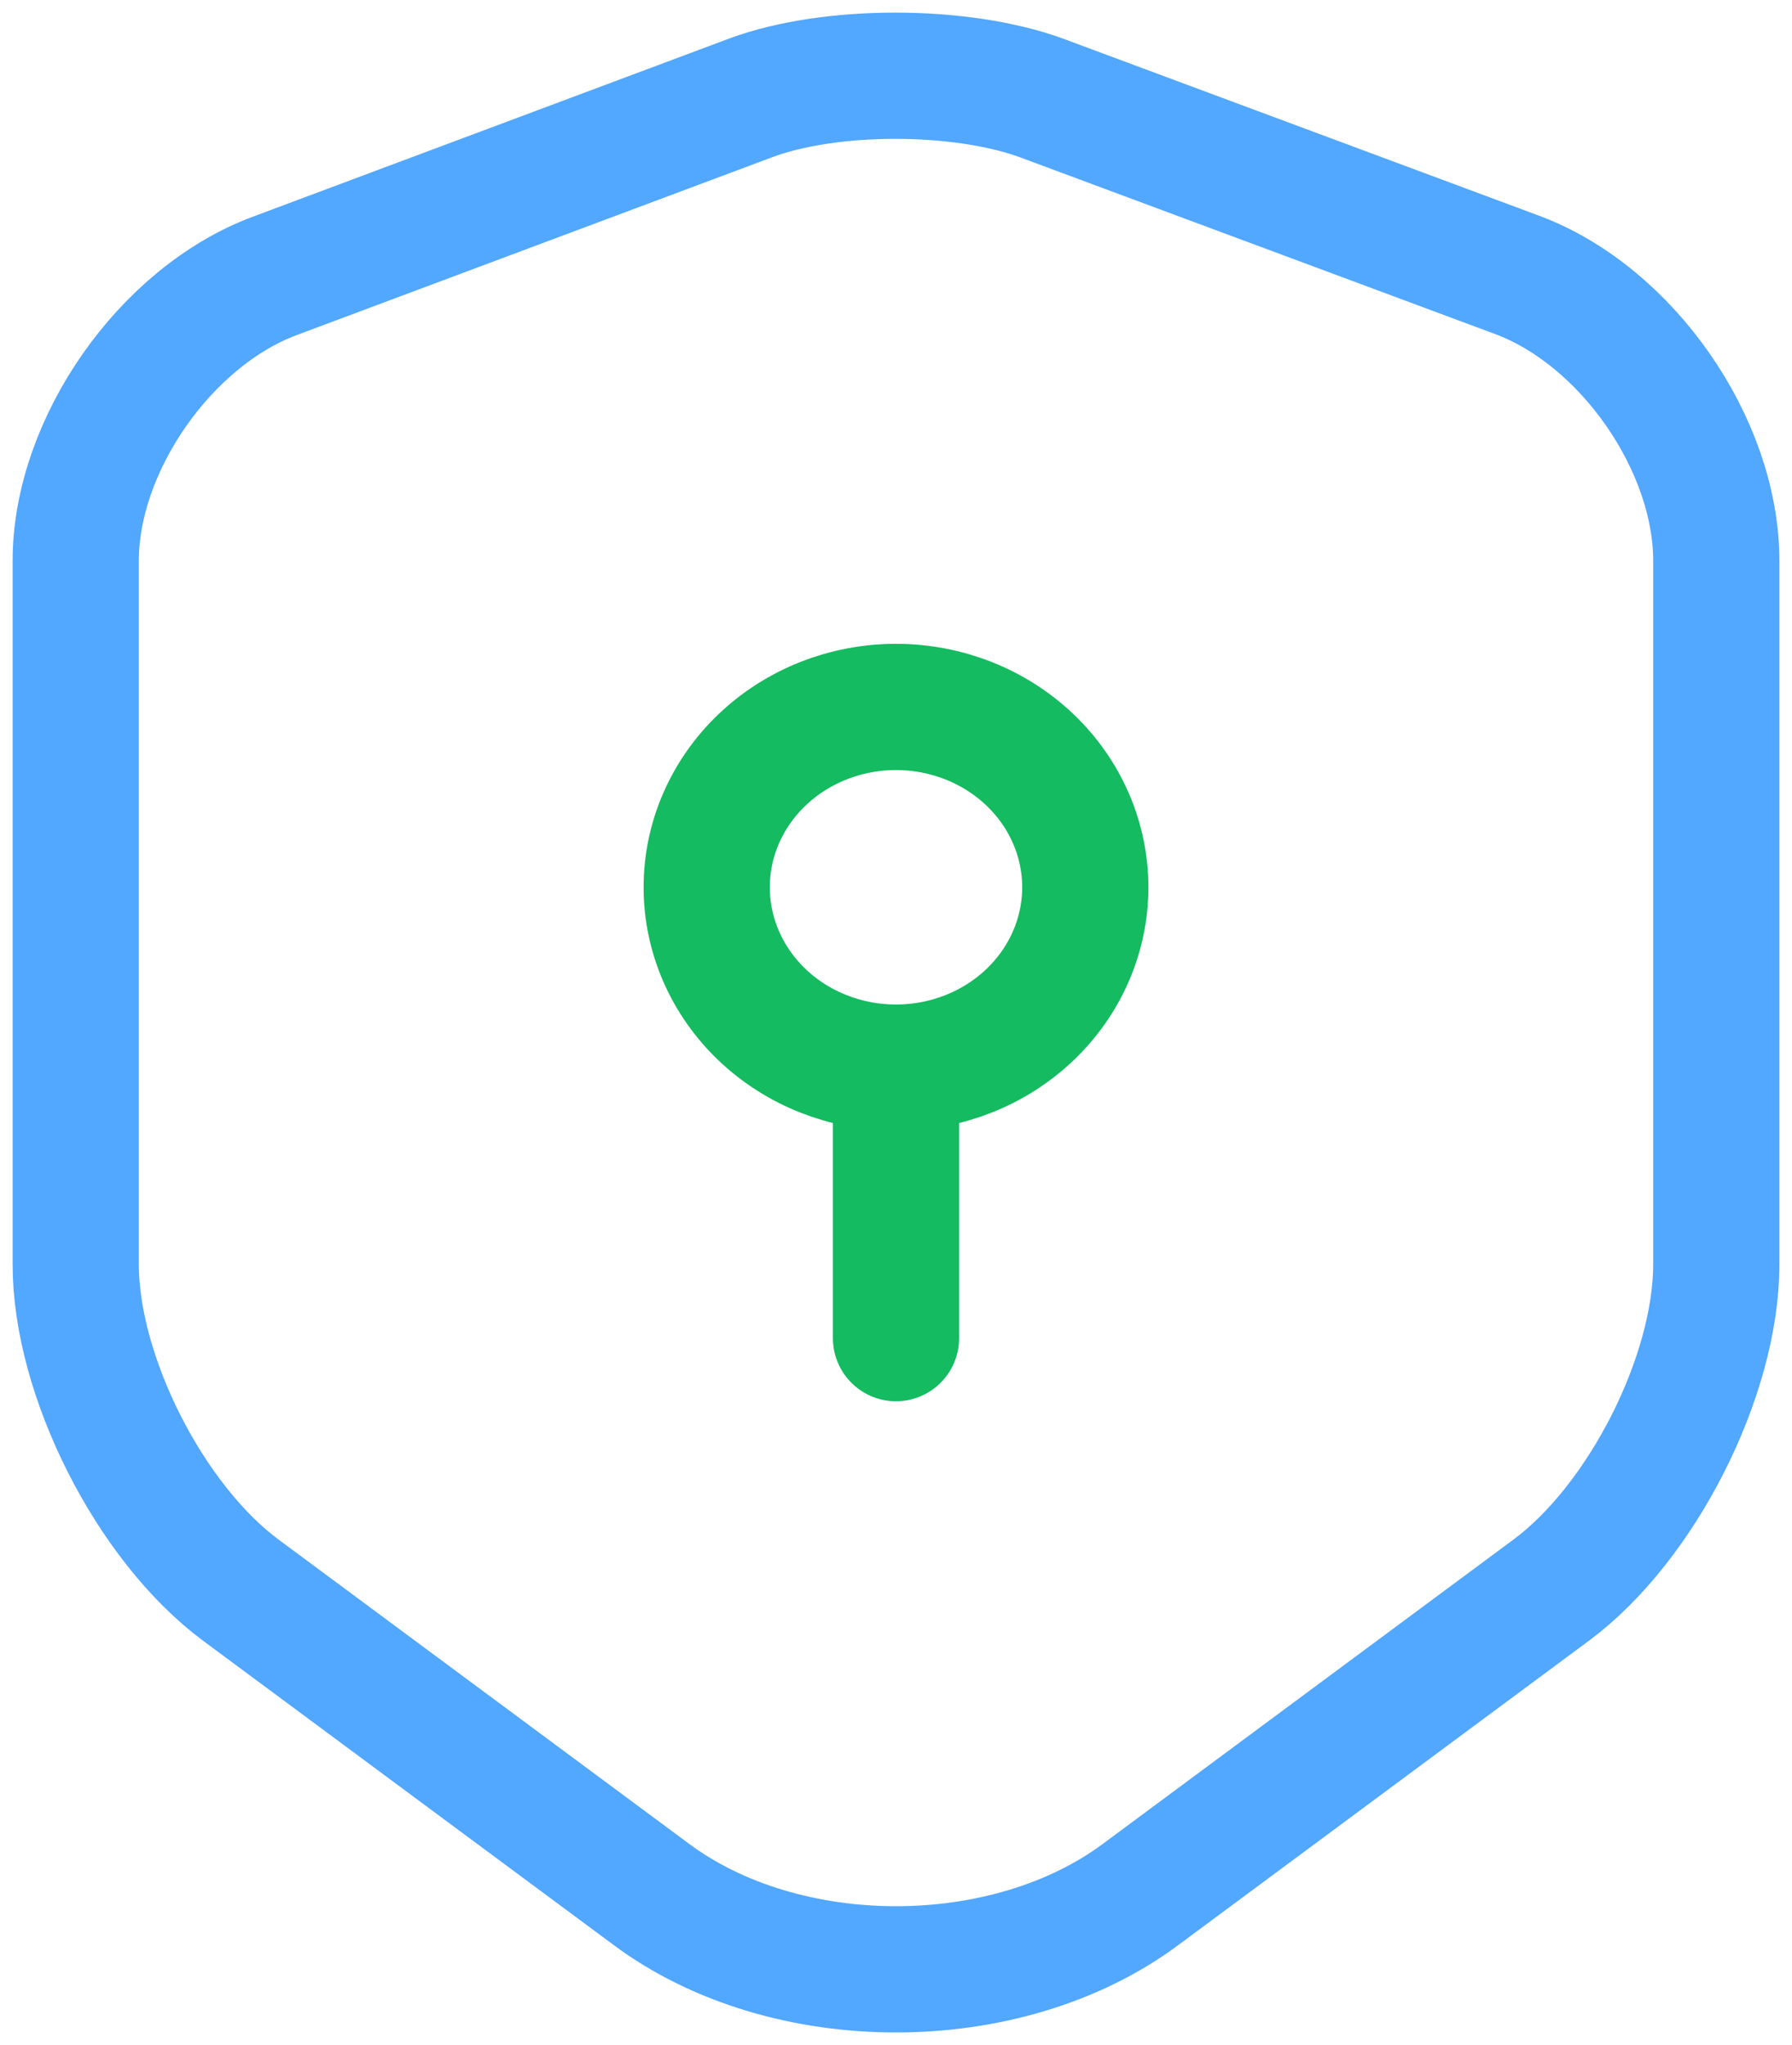 <svg xmlns="http://www.w3.org/2000/svg" width="71" height="81" viewBox="0 0 71 81" fill="none"><path d="M29.756 3.872L10.898 10.923C6.552 12.536 3 17.636 3 22.212V50.078C3 54.503 5.948 60.316 9.538 62.979L25.788 75.018C31.116 78.994 39.884 78.994 45.212 75.018L61.462 62.979C65.052 60.316 68 54.503 68 50.078V22.212C68 17.599 64.448 12.498 60.102 10.885L41.244 3.872C38.032 2.709 32.892 2.709 29.756 3.872V3.872Z" stroke="#52A7FF" stroke-width="5" stroke-linecap="round" stroke-linejoin="round"></path><path d="M35.5 42.286V53M35.5 42.286C37.489 42.286 39.397 41.533 40.803 40.194C42.21 38.854 43 37.037 43 35.143C43 33.248 42.21 31.432 40.803 30.092C39.397 28.753 37.489 28 35.5 28C33.511 28 31.603 28.753 30.197 30.092C28.79 31.432 28 33.248 28 35.143C28 37.037 28.79 38.854 30.197 40.194C31.603 41.533 33.511 42.286 35.5 42.286Z" stroke="#14BB60" stroke-width="5" stroke-miterlimit="10" stroke-linecap="round" stroke-linejoin="round"></path></svg>